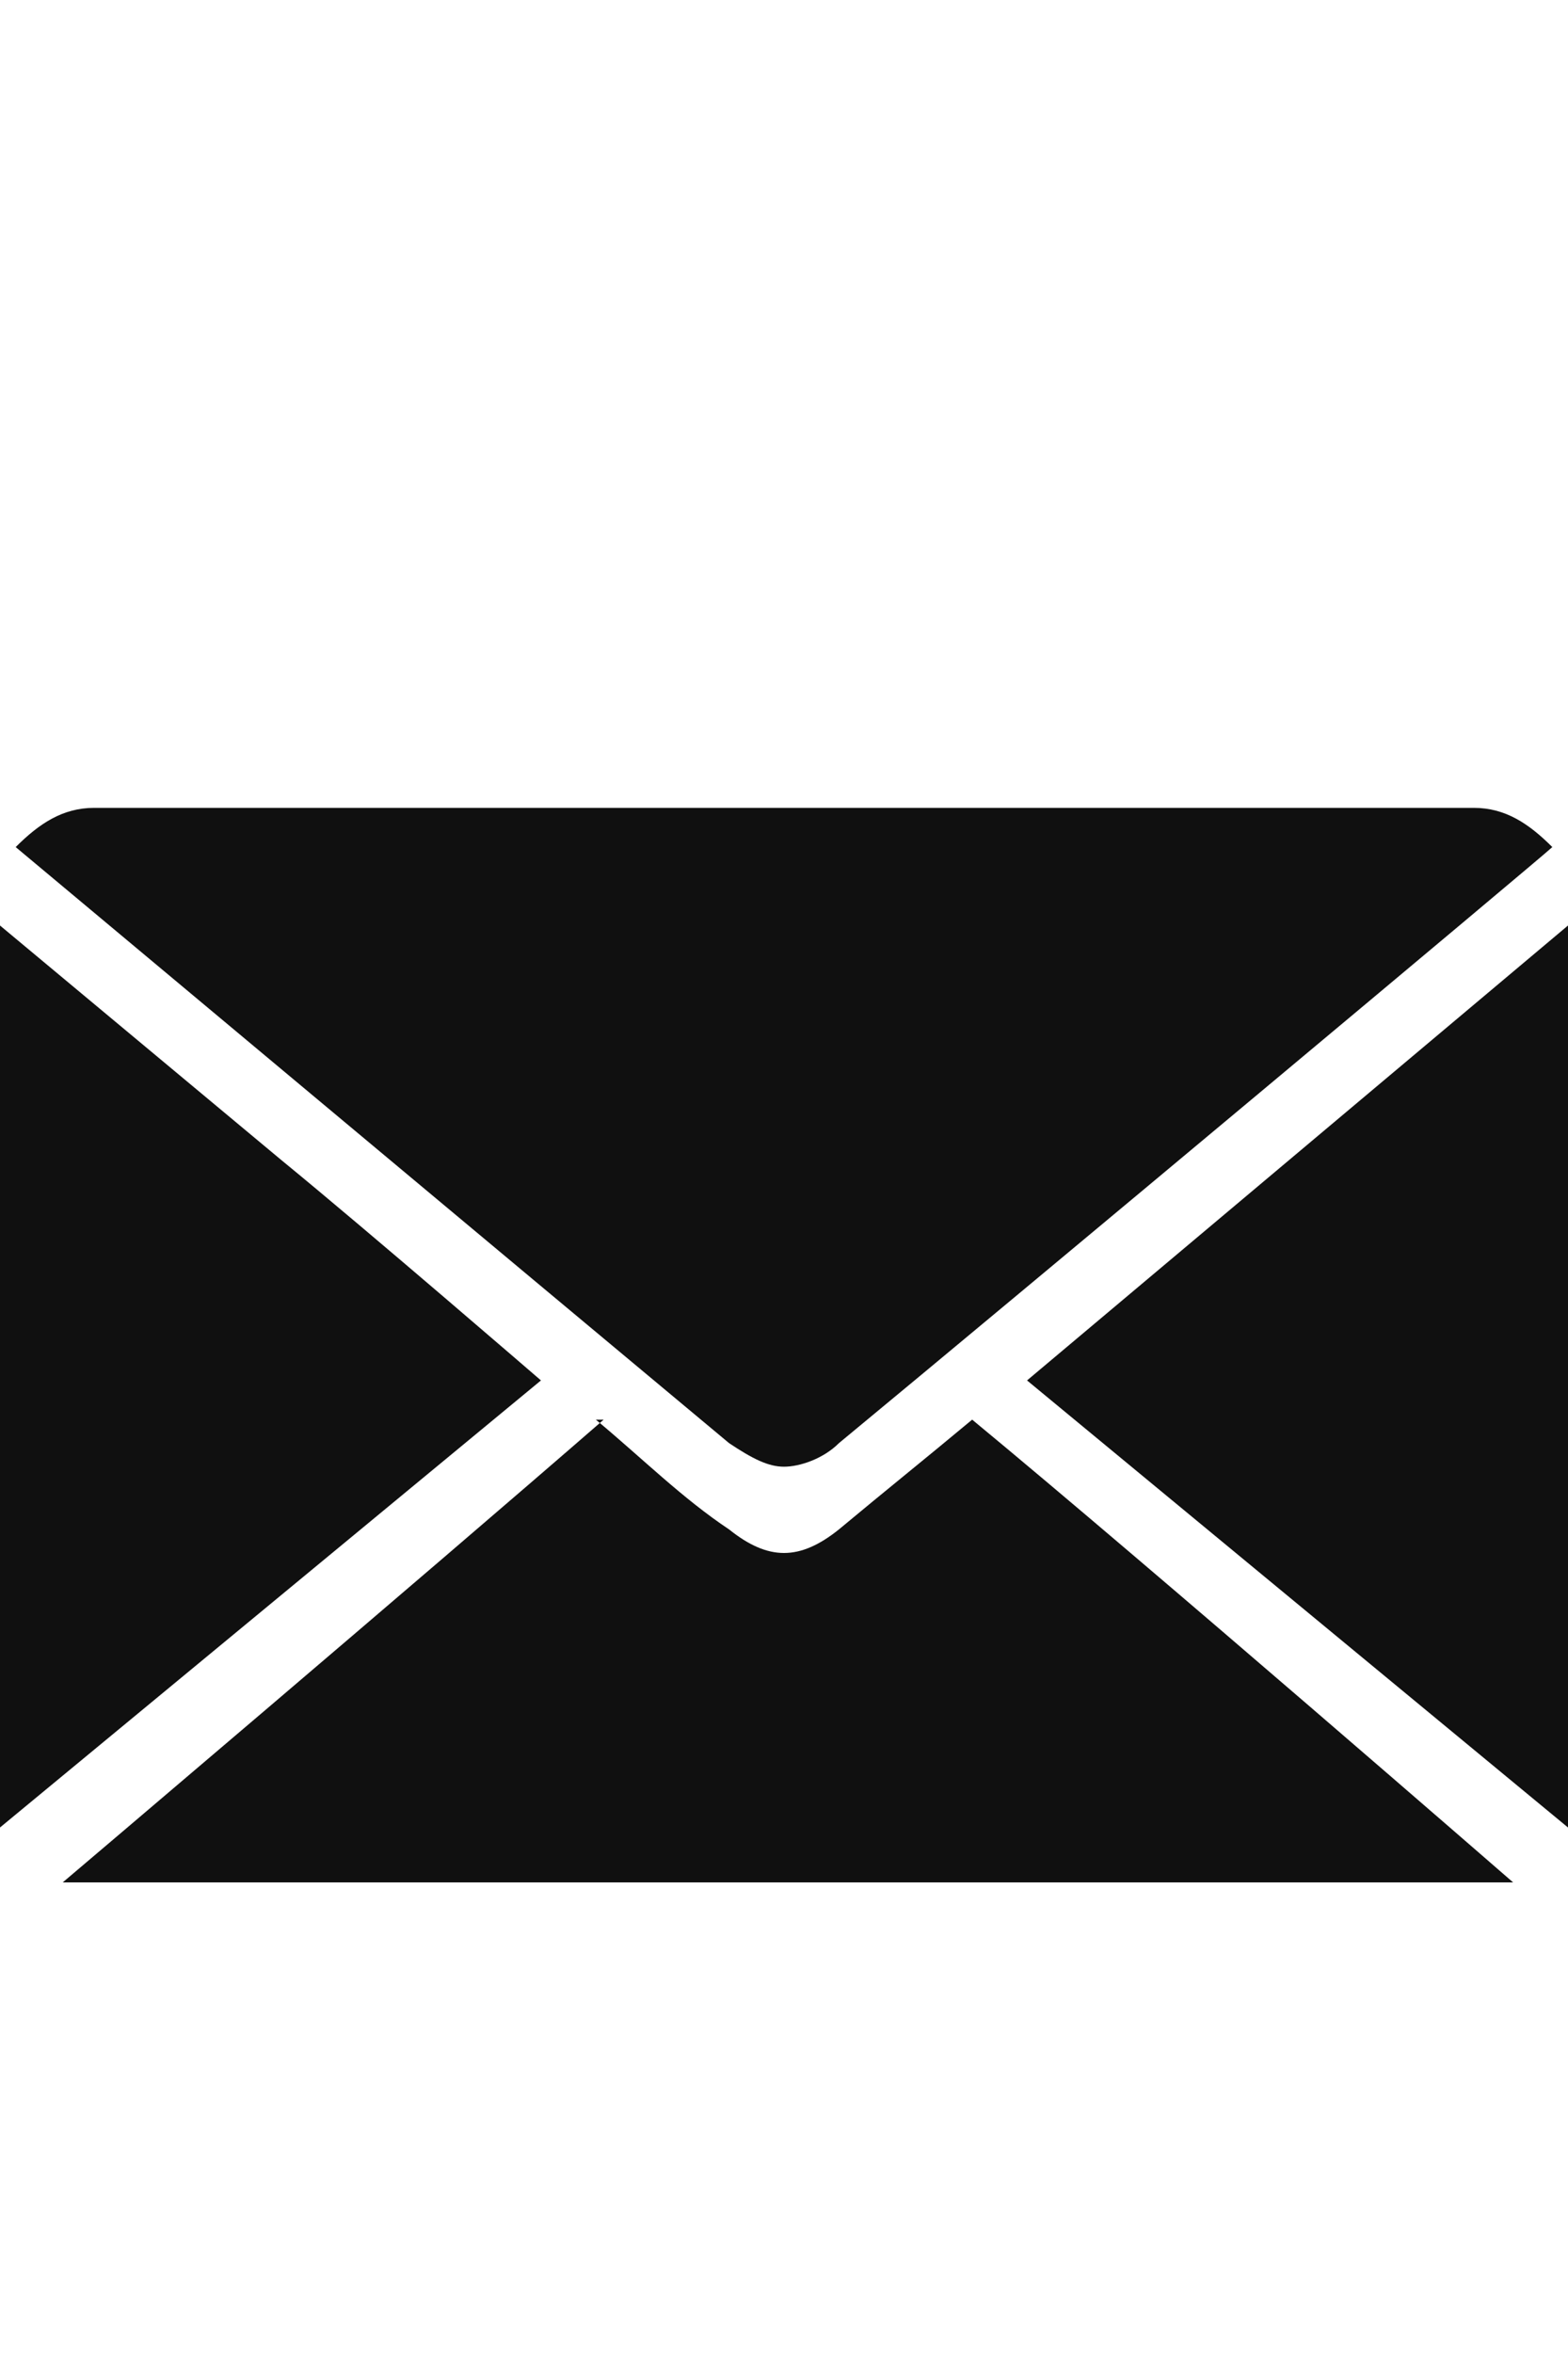 <?xml version="1.0" encoding="UTF-8"?> <svg xmlns="http://www.w3.org/2000/svg" id="Ebene_1" version="1.1" viewBox="0 0 20 30"><defs><style> .st0 { fill: #101010; fill-rule: evenodd; } </style></defs><path class="st0" d="M0,11.8s2.4,2,3.6,3c1.1.9,3.3,2.8,3.3,2.8L0,23.3v-11.4Z"></path><polygon class="st0" points="20 23.3 13.1 17.6 20 11.8 20 23.3"></polygon><path class="st0" d="M7.6,18.1c.6.5,1.1,1,1.7,1.4.5.4.9.4,1.4,0,.6-.5,1.1-.9,1.7-1.4,2.3,1.9,6.9,5.9,6.9,5.9,0,0-4,0-5.7,0-4.1,0-12.8,0-12.8,0,0,0,4.6-3.9,6.9-5.9Z"></path><path class="st0" d="M10,18.7c.2,0,.5-.1.7-.3,2.3-1.9,9-7.5,9.1-7.6-.3-.3-.6-.5-1-.5-.5,0-4.5,0-8.8,0-4.3,0-8.3,0-8.8,0-.4,0-.7.2-1,.5,0,0,6.7,5.6,9.1,7.6.3.2.5.3.7.3Z"></path></svg> 